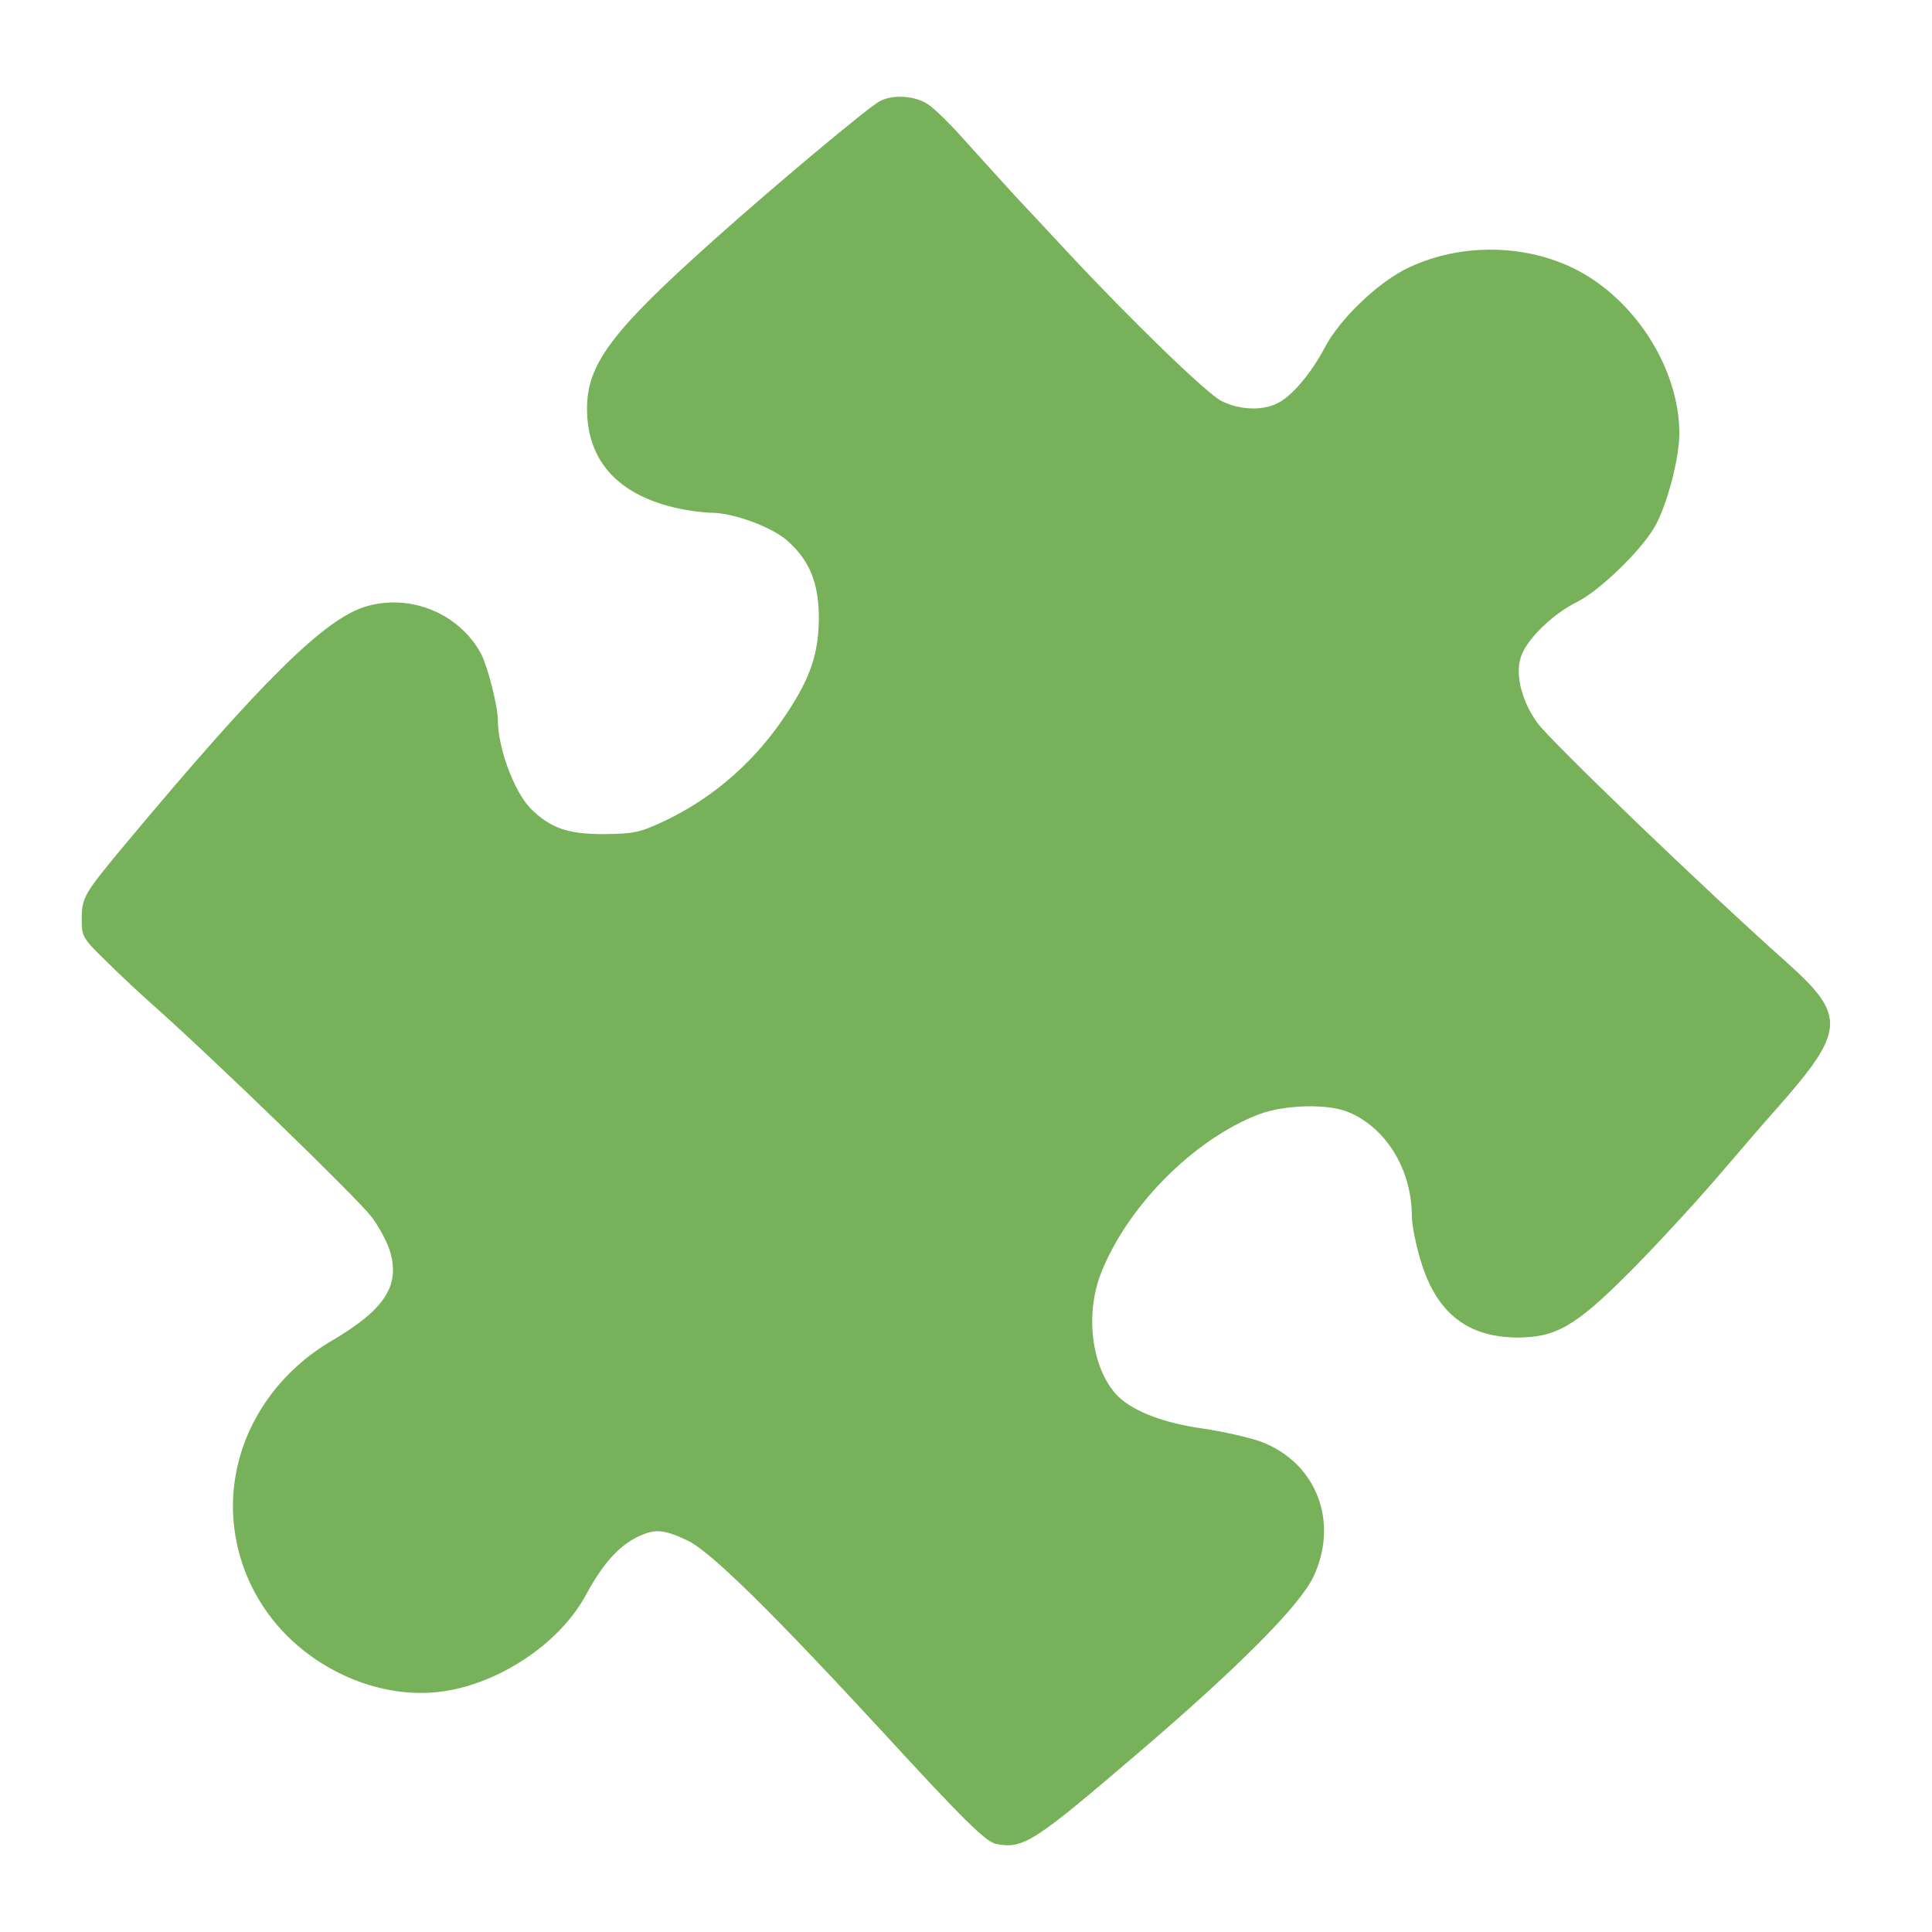 <?xml version="1.0" encoding="utf-8"?>
<!DOCTYPE svg PUBLIC "-//W3C//DTD SVG 1.0//EN" "http://www.w3.org/TR/2001/REC-SVG-20010904/DTD/svg10.dtd">
<svg version="1.0" xmlns="http://www.w3.org/2000/svg" width="260px" height="260px" viewBox="0 0 260 260" preserveAspectRatio="xMidYMid meet">
 <g fill="#77b159">
  <path d="M134.05 248.15 c-1.40 -0.30 -4.45 -3.30 -15.10 -14.90 -14.85 -16.10 -23.40 -24.55 -26.45 -25.95 -3.30 -1.55 -4.45 -1.60 -6.95 -0.35 -2.40 1.25 -4.50 3.65 -6.60 7.50 -3.30 6.30 -11 11.70 -18.60 13.05 -7.45 1.35 -15.90 -1.55 -21.75 -7.40 -5.65 -5.65 -8.25 -13.70 -6.90 -21.50 1.30 -7.50 6.05 -14.15 13 -18.20 6.95 -4.10 9.10 -7.25 7.85 -11.80 -0.35 -1.30 -1.50 -3.45 -2.55 -4.85 -2.10 -2.70 -21.45 -21.45 -29.75 -28.80 -1.35 -1.20 -4 -3.65 -5.85 -5.50 -3.25 -3.15 -3.40 -3.40 -3.40 -5.65 0 -3.05 0.25 -3.45 5.95 -10.30 18.25 -21.85 26.80 -30.30 32.35 -31.90 6 -1.75 12.55 1 15.45 6.40 0.90 1.75 2.25 7.05 2.25 8.90 0 3.75 2.20 9.65 4.40 11.90 2.70 2.65 4.95 3.45 9.85 3.45 4.10 -0.05 4.85 -0.20 8.25 -1.80 6.70 -3.20 12.35 -8.20 16.55 -14.70 3.05 -4.65 4.10 -7.85 4.15 -12.50 0 -4.75 -1.20 -7.75 -4.20 -10.45 -2.05 -1.85 -7.30 -3.80 -10.30 -3.80 -0.90 0 -2.85 -0.25 -4.30 -0.55 -8.15 -1.75 -12.40 -6.35 -12.40 -13.45 0 -6 3.30 -10.40 16.95 -22.60 8.15 -7.30 20.75 -17.85 22.40 -18.75 1.65 -0.95 4.65 -0.80 6.40 0.30 0.85 0.50 3.10 2.70 5 4.85 1.95 2.15 4.95 5.50 6.75 7.45 1.80 1.90 4.95 5.30 7 7.50 8.85 9.50 18.90 19.20 20.85 20.20 2.45 1.25 5.60 1.35 7.60 0.30 1.95 -0.95 4.55 -4.10 6.35 -7.50 2 -3.85 7.30 -8.90 11.30 -10.75 7.95 -3.75 17.95 -3.05 24.90 1.70 6.90 4.70 11.50 13 11.50 20.65 0 3.35 -1.70 9.80 -3.35 12.60 -1.85 3.20 -7.40 8.55 -10.40 10.05 -3.45 1.70 -7.05 5.30 -7.65 7.65 -0.65 2.40 0.25 5.80 2.30 8.65 1.85 2.50 22.35 22.25 33.70 32.35 7.90 7.10 7.75 9.10 -1.60 19.65 -1.25 1.40 -4.85 5.55 -8 9.25 -3.15 3.65 -8.45 9.40 -11.75 12.70 -7.25 7.25 -9.85 8.75 -15.10 8.75 -6.65 -0.05 -10.80 -3.30 -12.90 -10.15 -0.70 -2.25 -1.25 -5.05 -1.25 -6.15 0 -6.25 -3.40 -11.85 -8.45 -14 -2.70 -1.20 -8.65 -1.05 -12.10 0.25 -8.90 3.40 -17.95 12.60 -21.40 21.70 -2.10 5.70 -1 12.95 2.50 16.35 2.10 2 6.25 3.55 11.35 4.25 2.70 0.40 6.20 1.20 7.75 1.75 7.50 2.80 10.60 10.80 7.10 18.20 -1.85 3.90 -10.10 12.20 -23.80 23.90 -13.90 11.90 -15.25 12.75 -18.90 12.05z"/>
 </g>
</svg>
